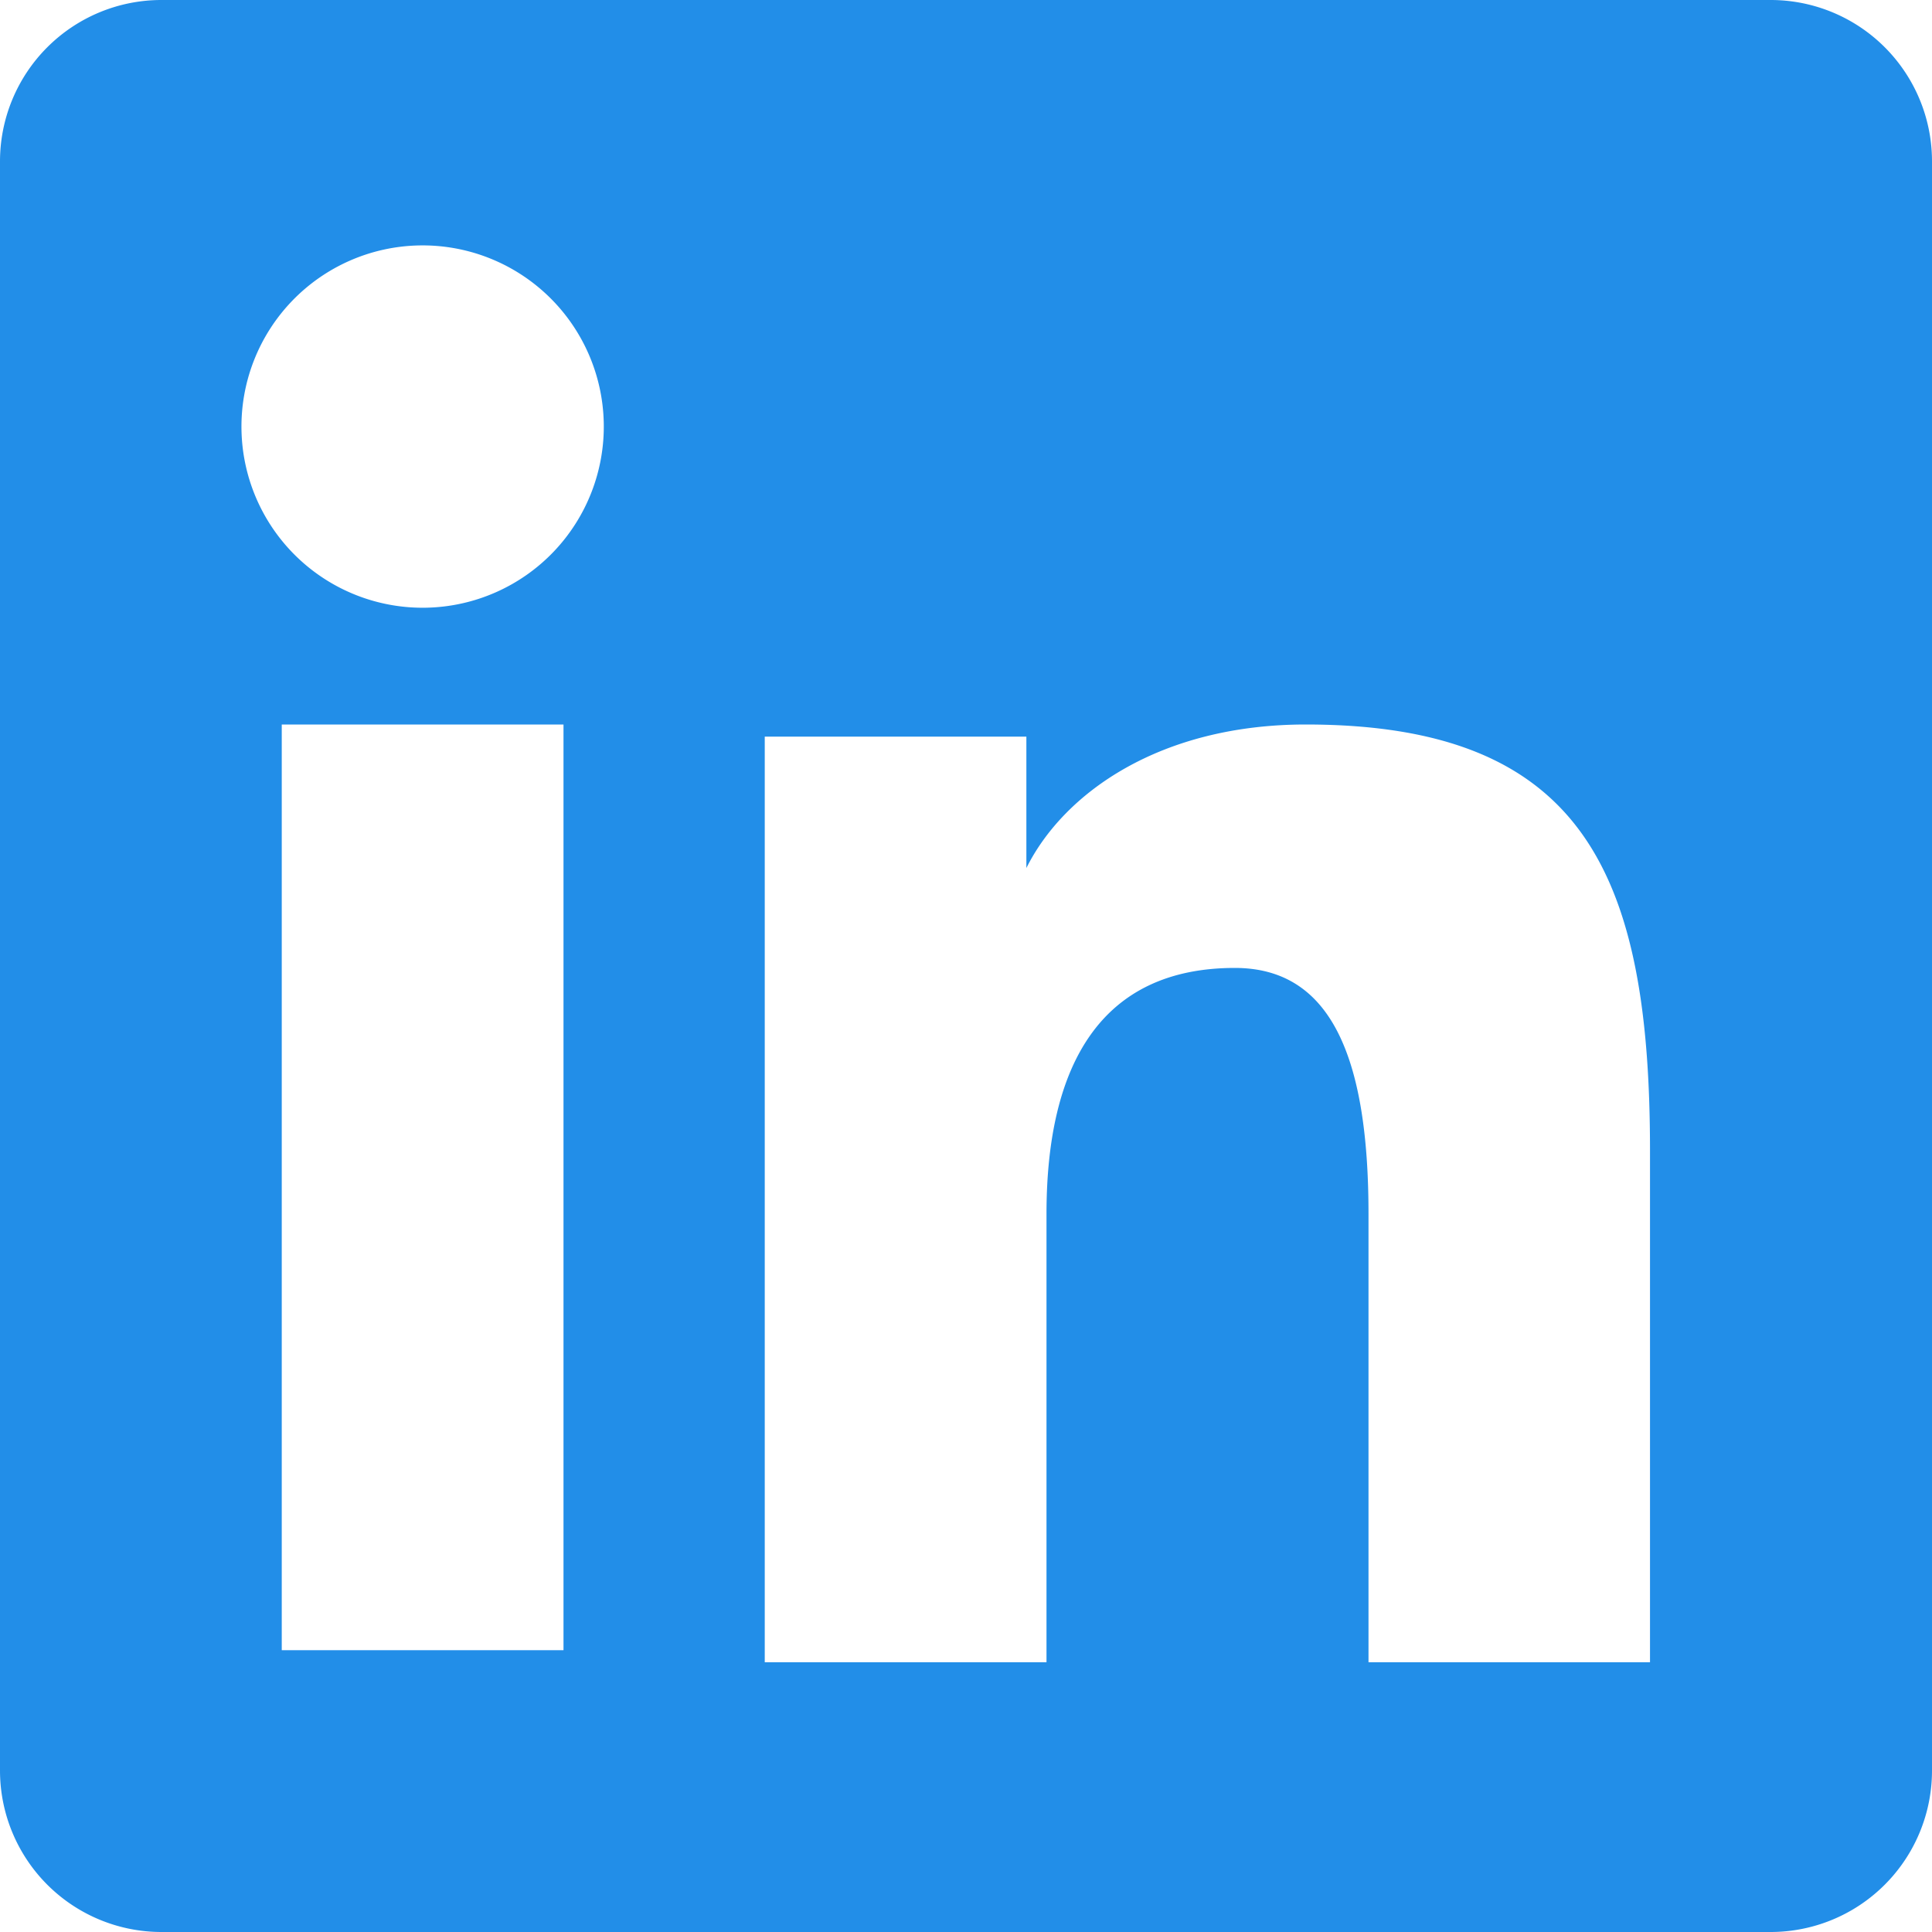 <svg width="24" height="24" fill="none" xmlns="http://www.w3.org/2000/svg"><path fill-rule="evenodd" clip-rule="evenodd" d="M0 2.005A2.005 2.005 0 0 1 2.005 0h19.988A2.004 2.004 0 0 1 24 2.005v19.988A2.005 2.005 0 0 1 21.994 24H2.005A2.006 2.006 0 0 1 0 21.994V2.005Zm9.5 7.146h3.25v1.632C13.218 9.844 14.417 9 16.221 9c3.457 0 4.276 1.869 4.276 5.297v6.352H17v-5.57c0-1.953-.47-3.055-1.66-3.055-1.653 0-2.34 1.188-2.34 3.055v5.57H9.5V9.15Zm-6 11.348H7V9H3.5V20.499Zm4-15.25a2.25 2.25 0 1 1-4.5.1 2.25 2.25 0 0 1 4.5-.1Z" fill="#228EE8"/></svg>
